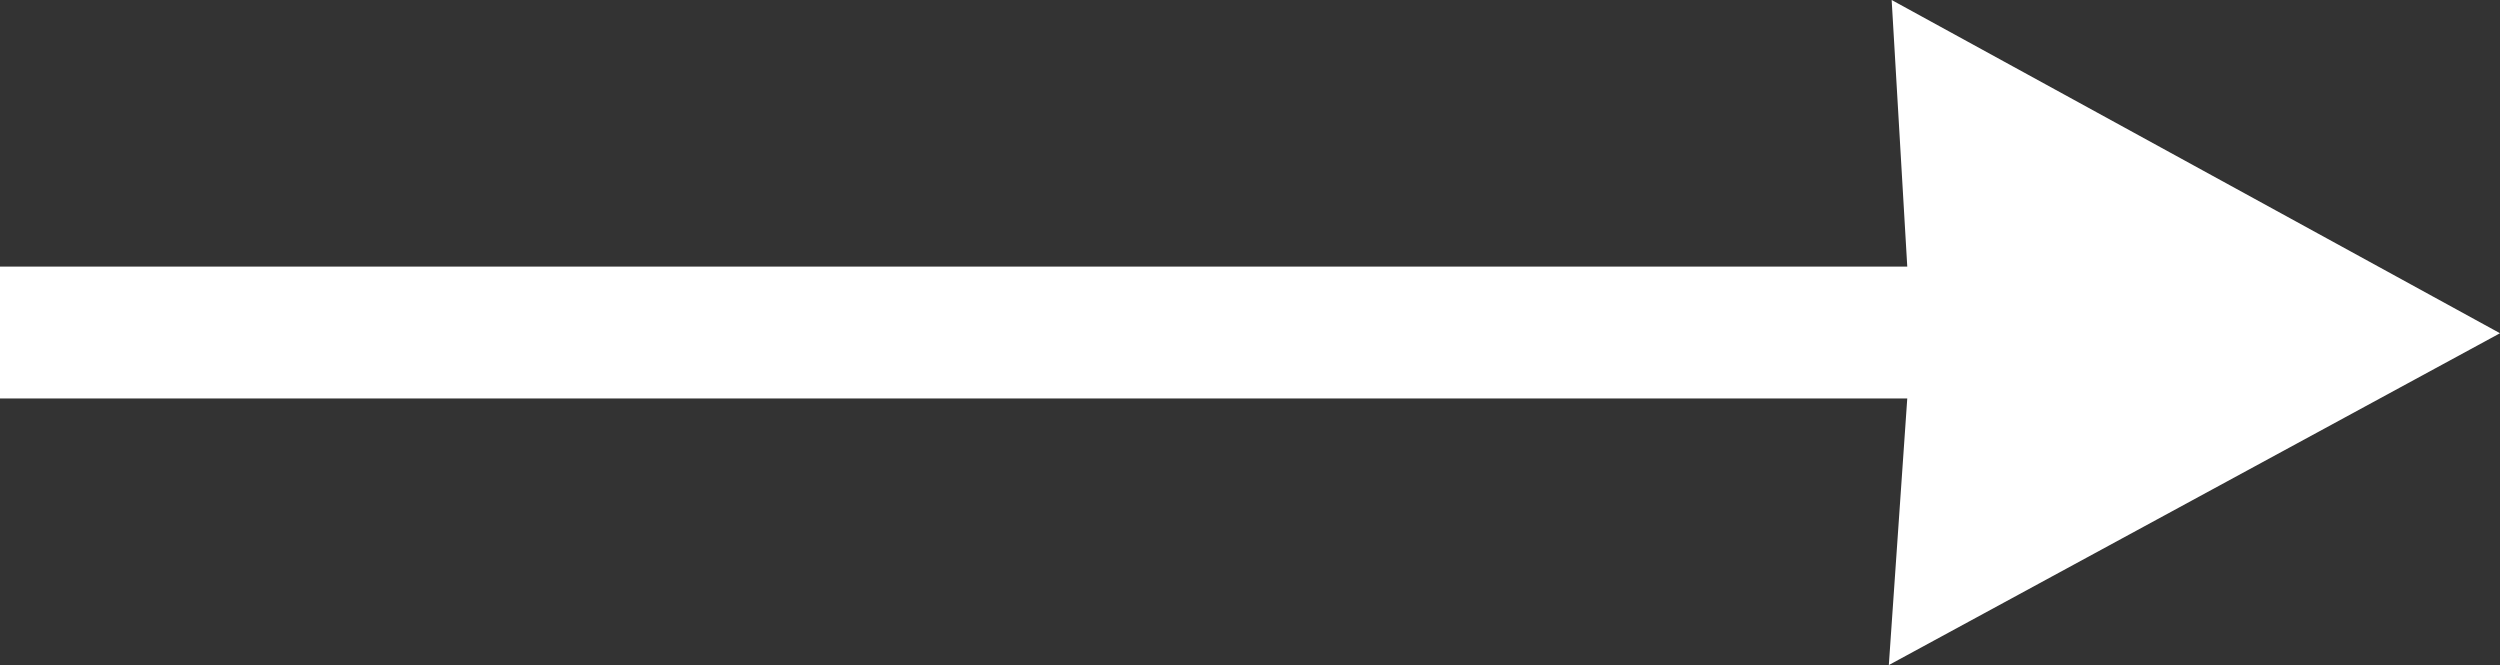 <?xml version="1.0" encoding="UTF-8"?>
<svg id="_レイヤー_1" data-name="レイヤー 1" xmlns="http://www.w3.org/2000/svg" viewBox="0 0 17.63 4.69">
  <rect x="0" y="0" width="17.63" height="4.69" fill="#333333" stroke="none"/>
  <defs>
    <style>
      .cls-1 {
        fill: #fff;
      }
    </style>
  </defs>
  <polygon class="cls-1" points="17.63 2.35 13.34 0 13.45 1.88 0 1.88 0 2.81 13.45 2.81 13.32 4.69 17.63 2.35"/>
</svg>